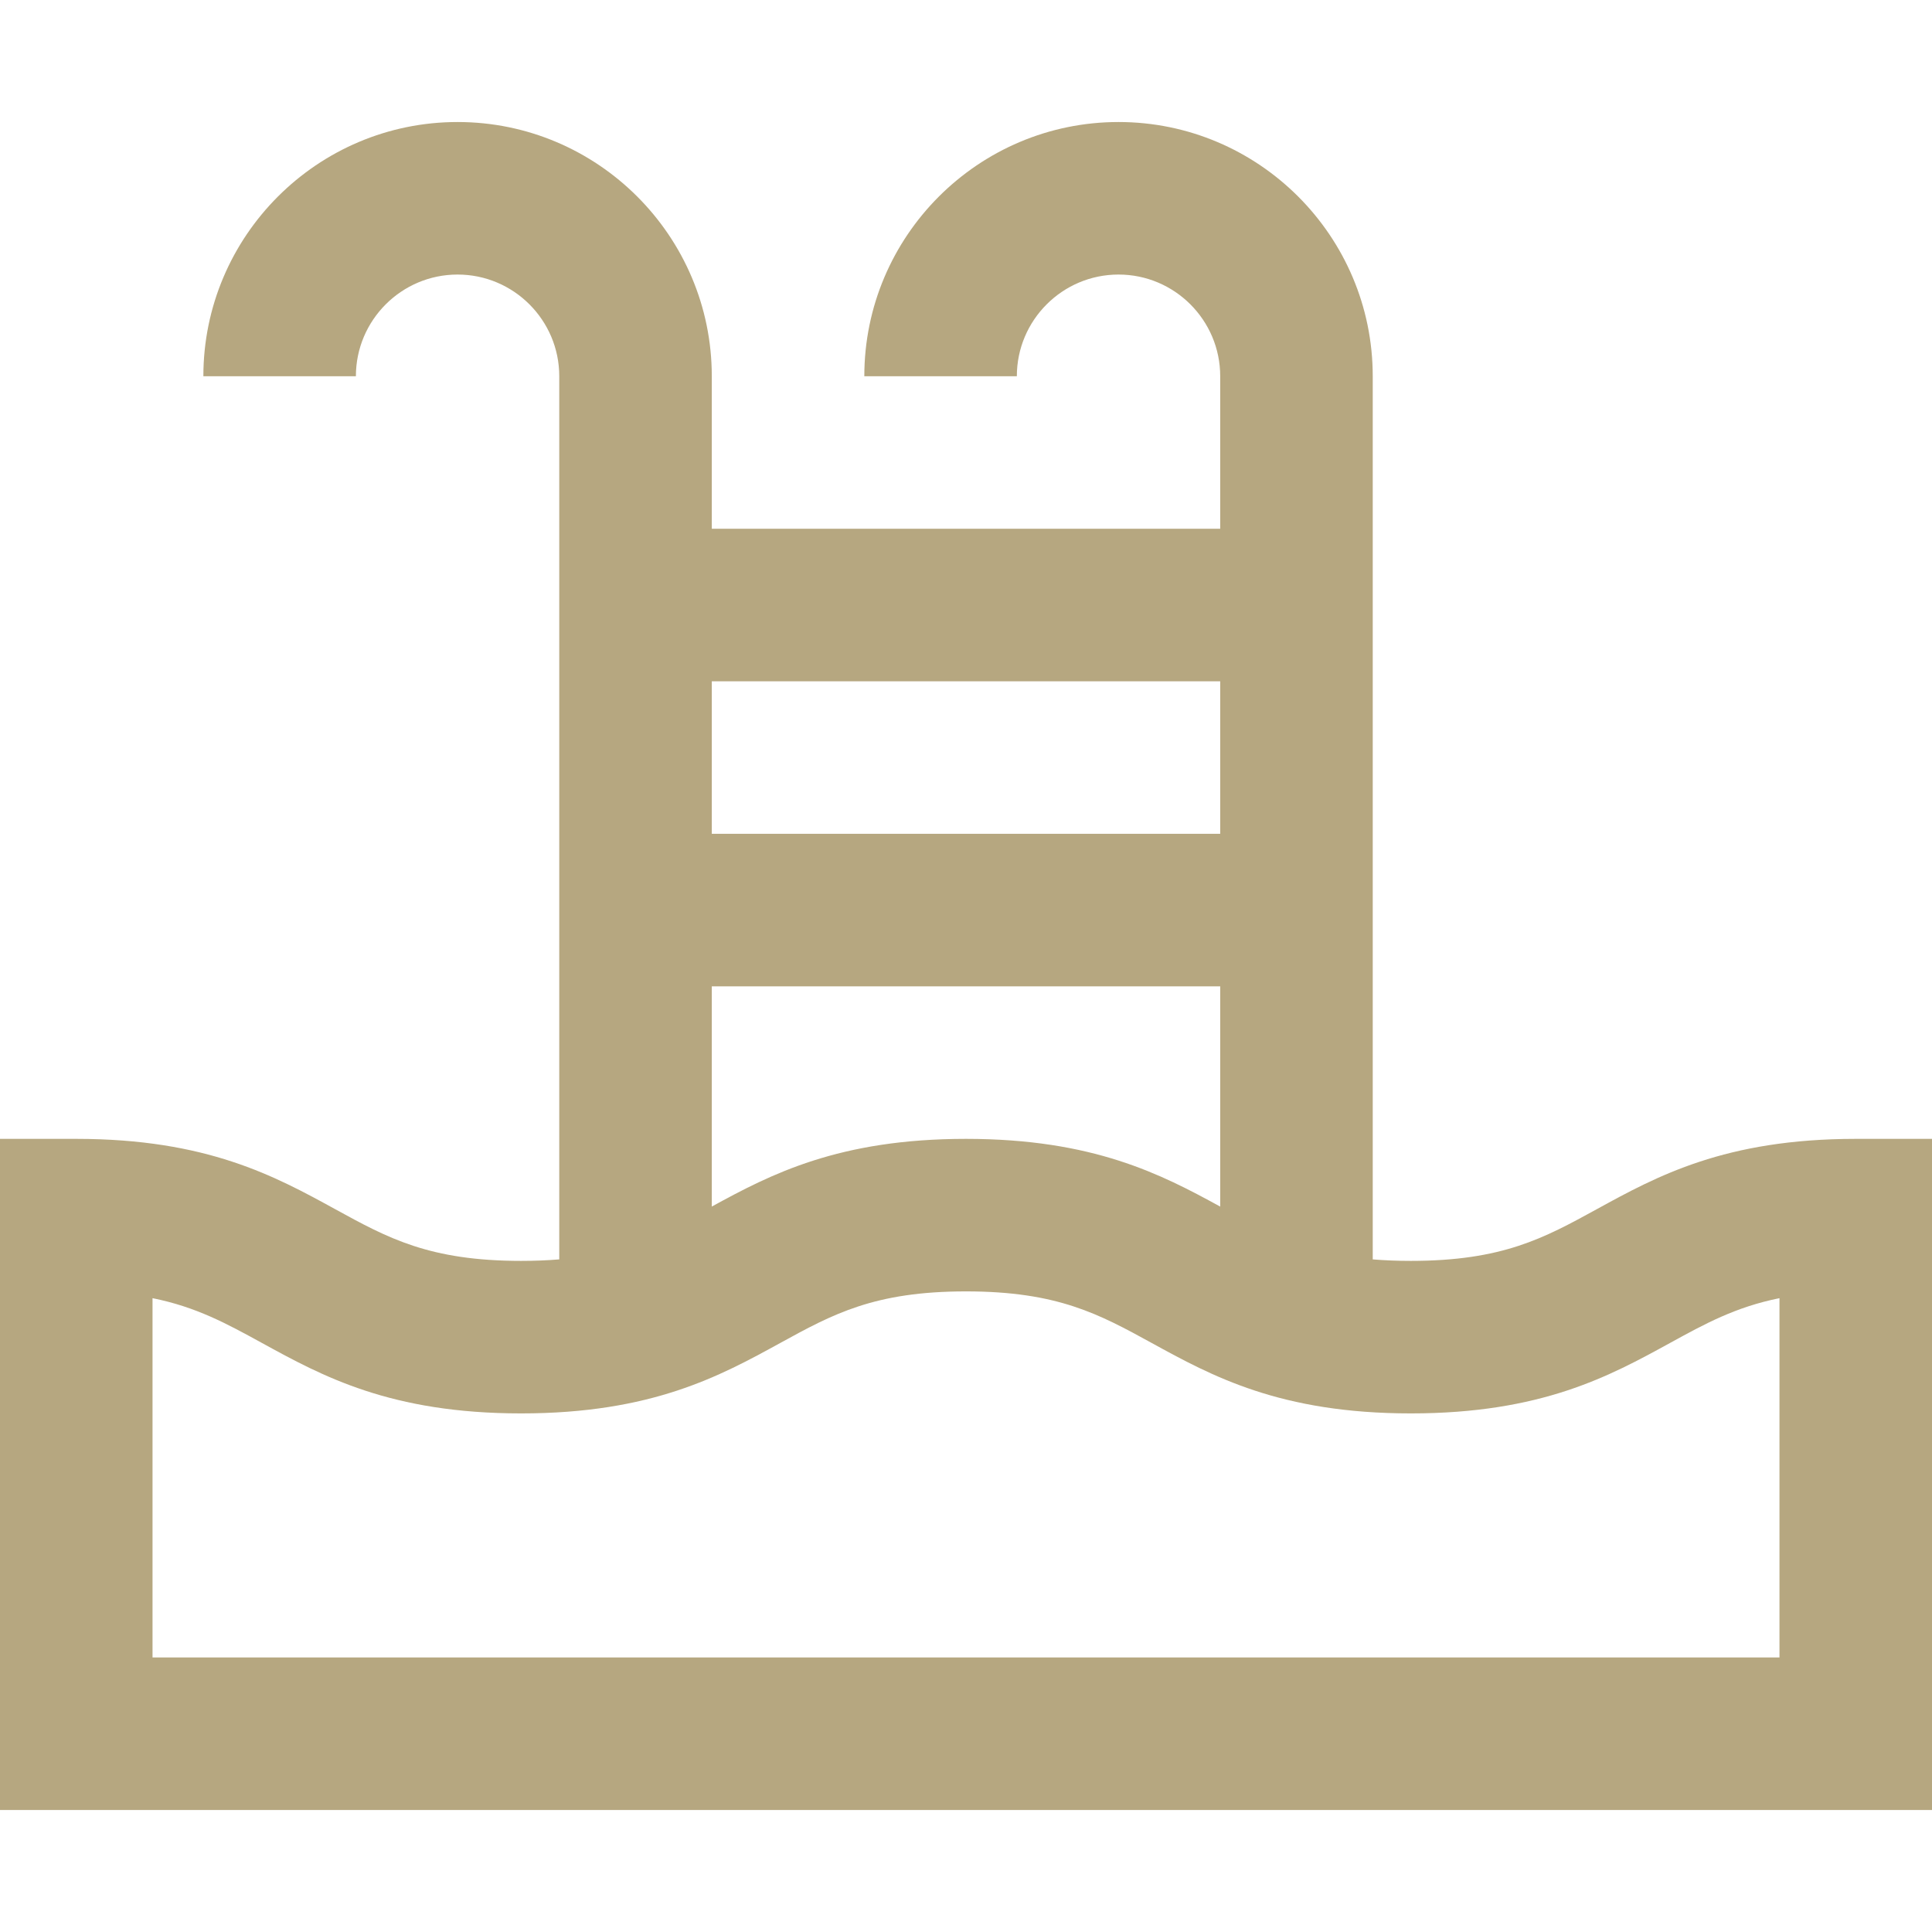 <?xml version="1.0" encoding="UTF-8"?>
<svg xmlns="http://www.w3.org/2000/svg" width="800" height="800" viewBox="0 0 800 800" fill="none">
  <g clip-path="url(#clip0_15_2)">
    <path d="M768.421 471.579C714.274 471.579 686.036 487.067 661.124 500.735C639.358 512.674 622.164 522.105 584.204 522.105C578.499 522.105 573.274 521.886 568.421 521.486V155.79C568.421 97.747 521.2 50.526 463.158 50.526C405.116 50.526 357.895 97.747 357.895 155.79H421.053C421.053 132.573 439.941 113.684 463.158 113.684C486.375 113.684 505.263 132.573 505.263 155.79V218.947H294.737V155.79C294.737 97.747 247.516 50.526 189.474 50.526C131.432 50.526 84.21 97.747 84.21 155.79H147.368C147.368 132.573 166.257 113.684 189.474 113.684C212.691 113.684 231.579 132.573 231.579 155.79V521.484C226.722 521.886 221.491 522.105 215.781 522.105C177.825 522.105 160.634 512.674 138.869 500.735C113.958 487.067 85.722 471.579 31.579 471.579H0V749.474H800V471.579H768.421ZM736.842 686.316H63.158V537.543C81.324 541.202 93.876 548.091 108.491 556.107C133.402 569.775 161.638 585.263 215.781 585.263C269.926 585.263 298.162 569.775 323.074 556.107C344.838 544.166 362.029 534.737 399.987 534.737C437.949 534.737 455.141 544.166 476.909 556.107C501.821 569.775 530.057 585.263 584.204 585.263C638.352 585.263 666.587 569.775 691.499 556.107C706.116 548.088 718.674 541.202 736.842 537.543V686.316ZM399.987 471.579C347.314 471.579 319.162 486.238 294.737 499.613V408.421H505.263V499.625C480.832 486.246 452.676 471.579 399.987 471.579ZM505.263 282.105V345.263H294.737V282.105H505.263Z" fill="#B6A780"></path>
  </g>
  <defs>
    <clipPath id="clip0_15_2">
      <rect width="800" height="800" fill="white"></rect>
    </clipPath>
  </defs>
</svg>
